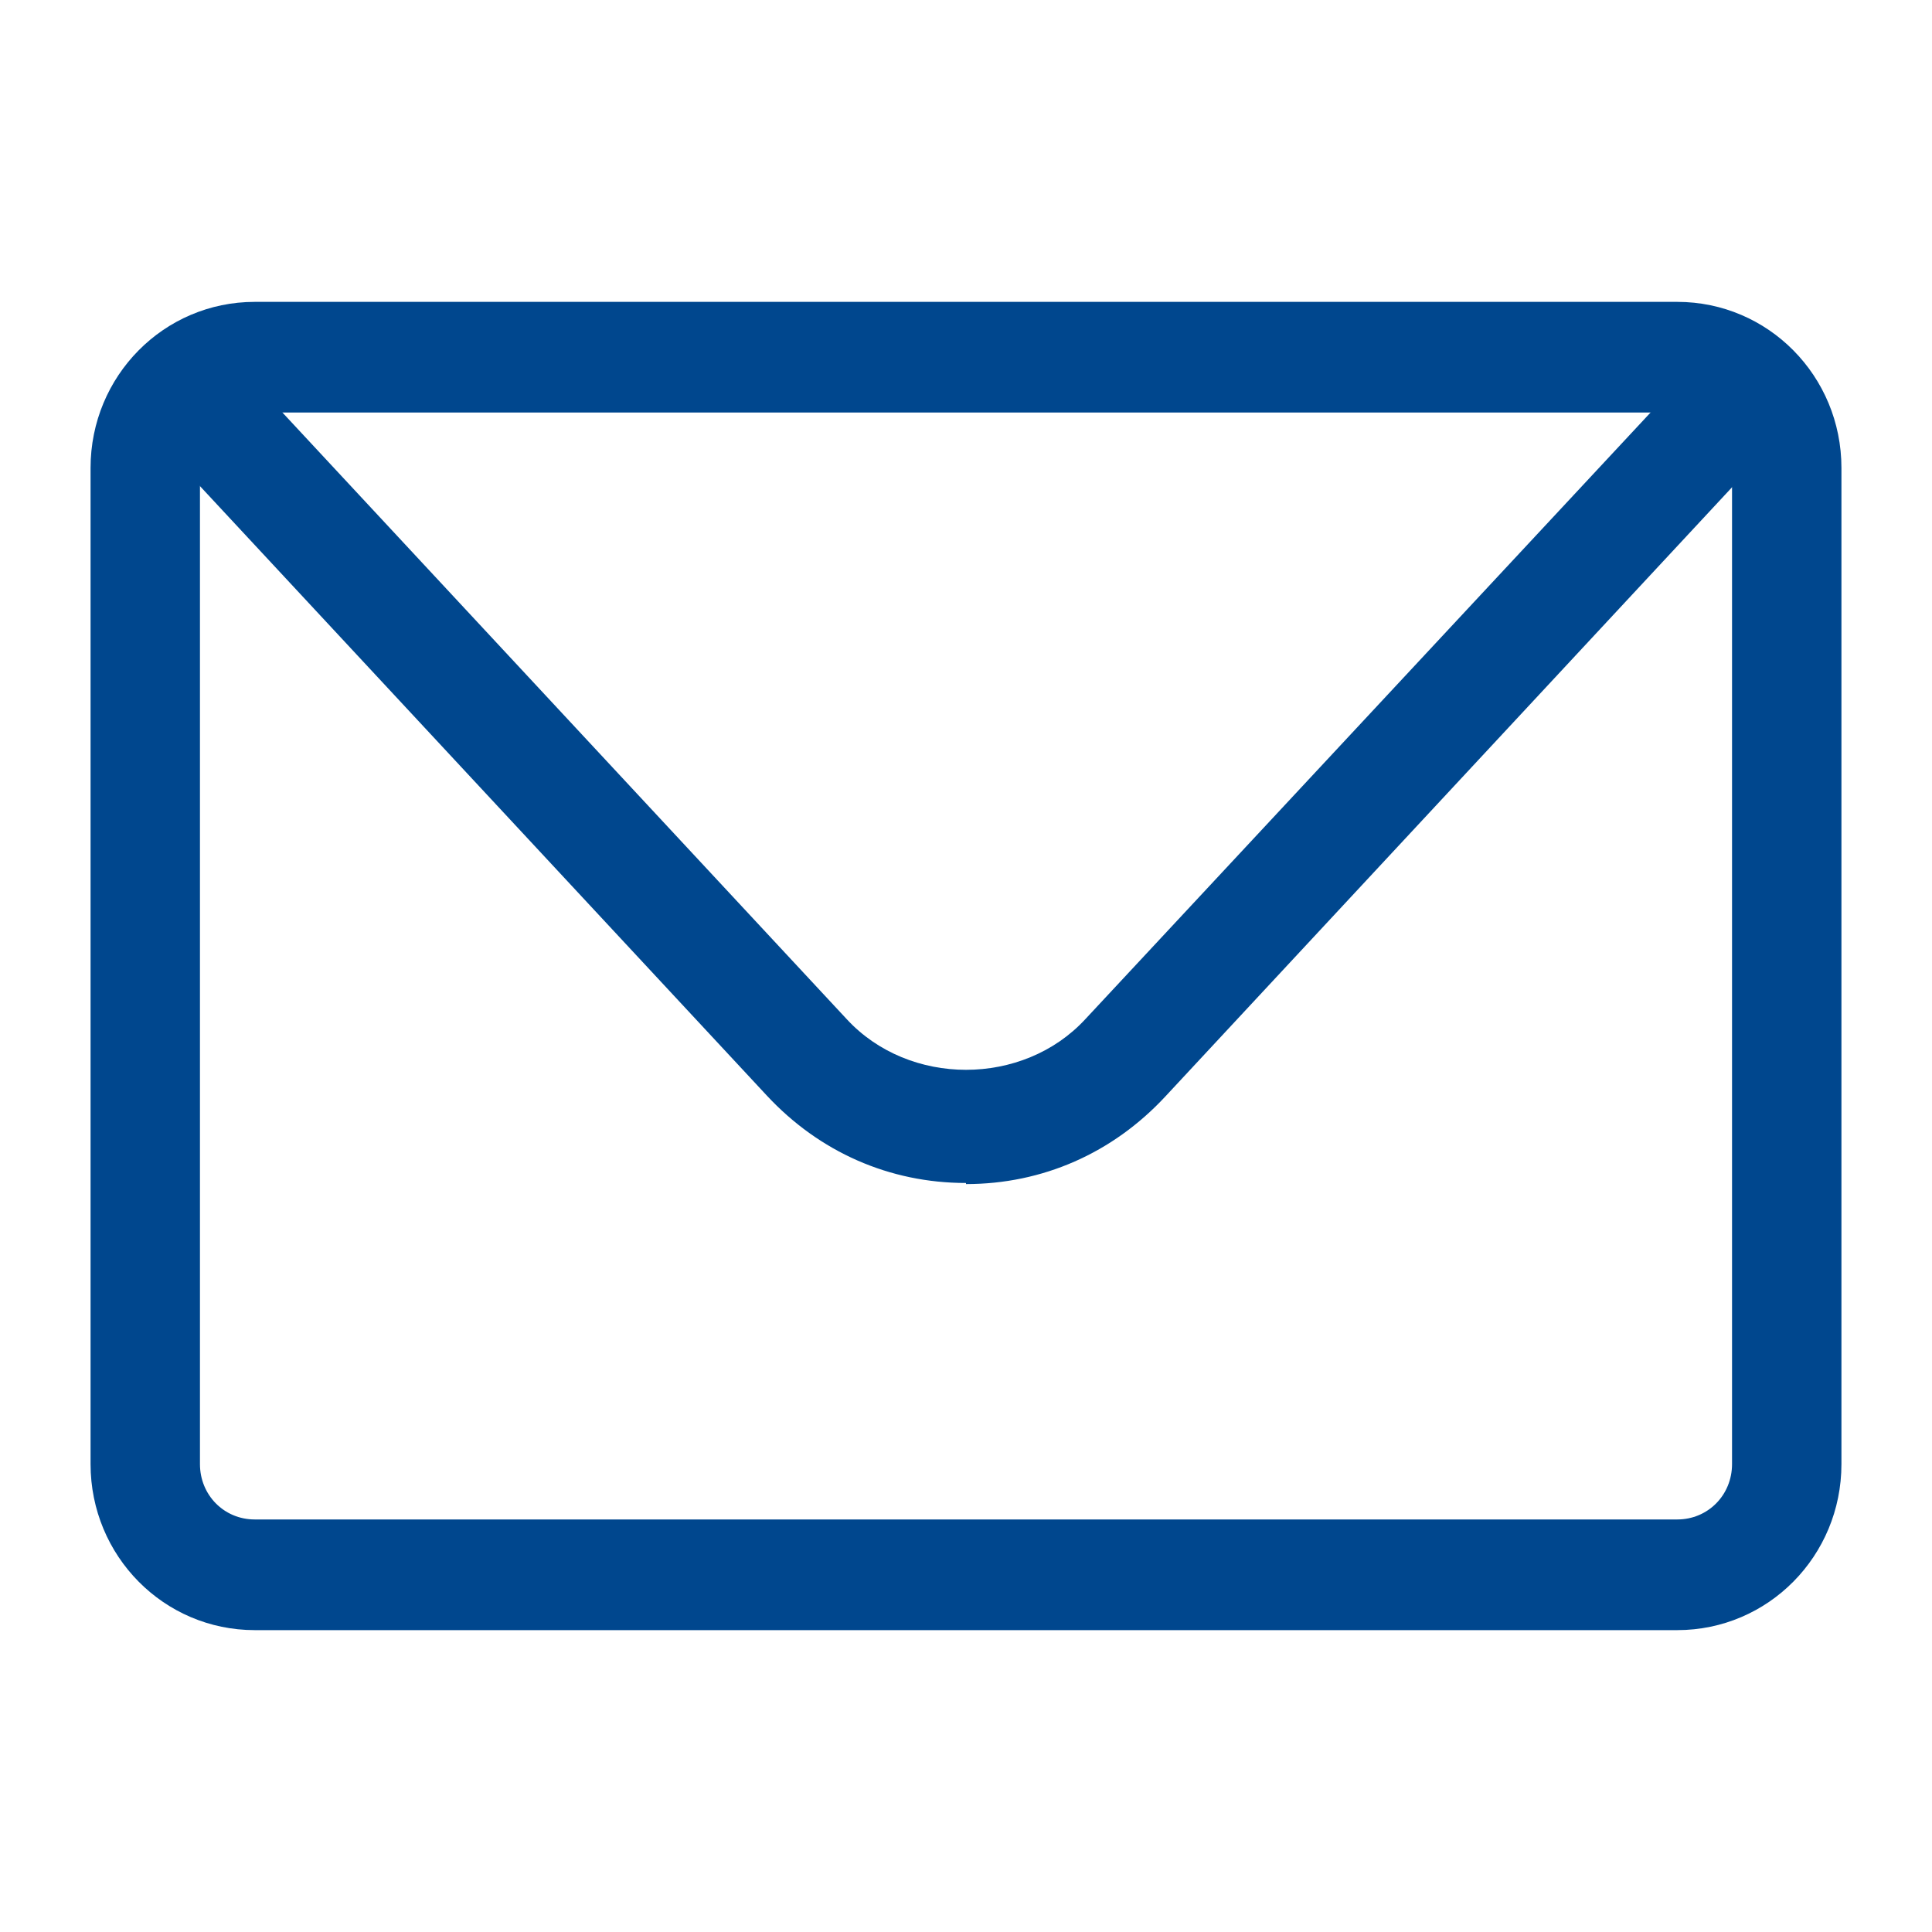 <svg width="32" height="32" viewBox="0 0 32 32" fill="none" xmlns="http://www.w3.org/2000/svg">
<path d="M27.781 27H4.219C2.714 27 1.5 25.772 1.5 24.25V7.75C1.5 6.228 2.714 5 4.219 5H27.781C29.286 5 30.5 6.228 30.5 7.75V24.25C30.5 25.772 29.286 27 27.781 27ZM4.219 6.833C3.711 6.833 3.312 7.237 3.312 7.75V24.25C3.312 24.763 3.711 25.167 4.219 25.167H27.781C28.289 25.167 28.688 24.763 28.688 24.25V7.75C28.688 7.237 28.289 6.833 27.781 6.833H4.219Z" fill="#00478E"/>
<path d="M16 19.594C14.731 19.594 13.571 19.081 12.701 18.146L3.186 7.916C2.841 7.549 2.86 6.962 3.222 6.614C3.585 6.266 4.165 6.284 4.509 6.651L14.025 16.881C15.058 17.999 16.943 17.999 17.976 16.881L27.491 6.669C27.836 6.302 28.416 6.284 28.778 6.632C29.141 6.981 29.159 7.567 28.815 7.934L19.299 18.164C18.429 19.099 17.269 19.612 16 19.612V19.594Z" fill="#00478E"/>
</svg>
